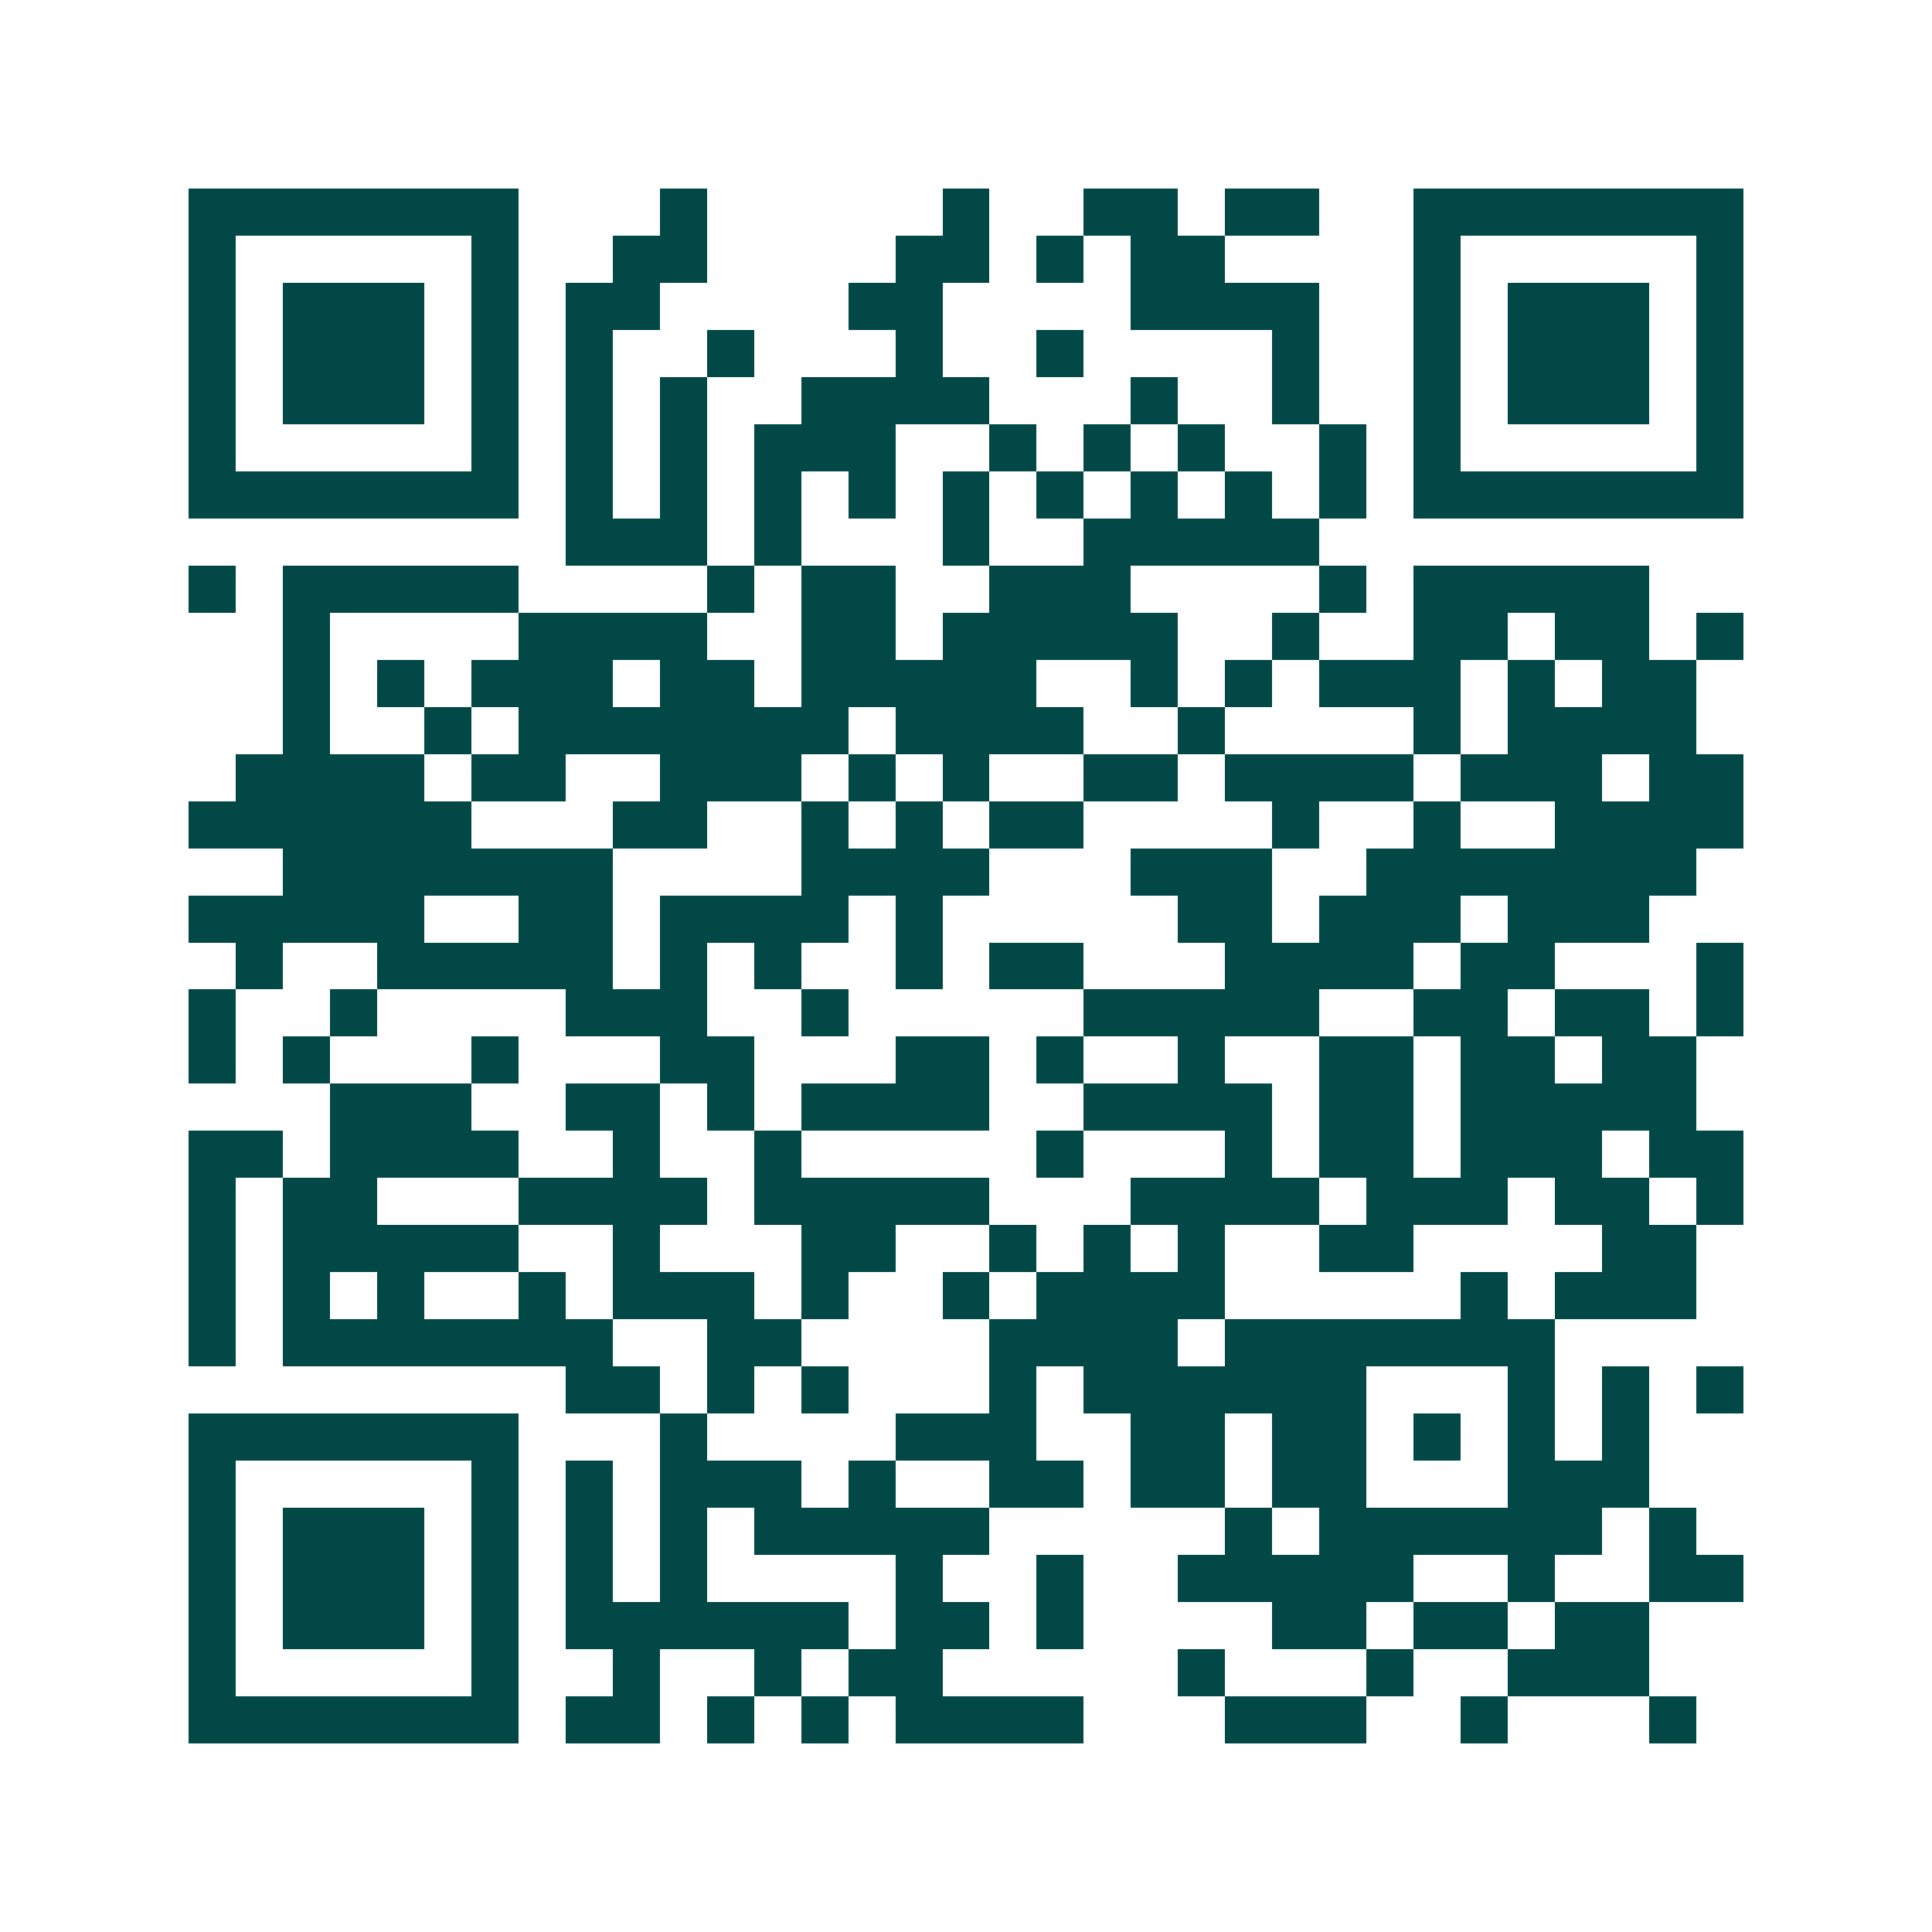 <svg xmlns="http://www.w3.org/2000/svg" width="200" height="200" viewBox="0 0 41 41" shape-rendering="crispEdges"><path fill="#ffffff" d="M0 0h41v41H0z"/><path stroke="#014847" d="M4 4.5h7m3 0h1m5 0h1m2 0h2m1 0h2m2 0h7M4 5.5h1m5 0h1m2 0h2m4 0h2m1 0h1m1 0h2m4 0h1m5 0h1M4 6.5h1m1 0h3m1 0h1m1 0h2m4 0h2m4 0h4m2 0h1m1 0h3m1 0h1M4 7.5h1m1 0h3m1 0h1m1 0h1m2 0h1m3 0h1m2 0h1m4 0h1m2 0h1m1 0h3m1 0h1M4 8.5h1m1 0h3m1 0h1m1 0h1m1 0h1m2 0h4m3 0h1m2 0h1m2 0h1m1 0h3m1 0h1M4 9.5h1m5 0h1m1 0h1m1 0h1m1 0h3m2 0h1m1 0h1m1 0h1m2 0h1m1 0h1m5 0h1M4 10.5h7m1 0h1m1 0h1m1 0h1m1 0h1m1 0h1m1 0h1m1 0h1m1 0h1m1 0h1m1 0h7M12 11.5h3m1 0h1m3 0h1m2 0h5M4 12.5h1m1 0h5m4 0h1m1 0h2m2 0h3m4 0h1m1 0h5M6 13.5h1m4 0h4m2 0h2m1 0h5m2 0h1m2 0h2m1 0h2m1 0h1M6 14.5h1m1 0h1m1 0h3m1 0h2m1 0h5m2 0h1m1 0h1m1 0h3m1 0h1m1 0h2M6 15.5h1m2 0h1m1 0h7m1 0h4m2 0h1m4 0h1m1 0h4M5 16.5h4m1 0h2m2 0h3m1 0h1m1 0h1m2 0h2m1 0h4m1 0h3m1 0h2M4 17.5h6m3 0h2m2 0h1m1 0h1m1 0h2m4 0h1m2 0h1m2 0h4M6 18.5h7m4 0h4m3 0h3m2 0h7M4 19.5h5m2 0h2m1 0h4m1 0h1m5 0h2m1 0h3m1 0h3M5 20.5h1m2 0h5m1 0h1m1 0h1m2 0h1m1 0h2m3 0h4m1 0h2m3 0h1M4 21.5h1m2 0h1m4 0h3m2 0h1m5 0h5m2 0h2m1 0h2m1 0h1M4 22.5h1m1 0h1m3 0h1m3 0h2m3 0h2m1 0h1m2 0h1m2 0h2m1 0h2m1 0h2M7 23.5h3m2 0h2m1 0h1m1 0h4m2 0h4m1 0h2m1 0h5M4 24.5h2m1 0h4m2 0h1m2 0h1m5 0h1m3 0h1m1 0h2m1 0h3m1 0h2M4 25.5h1m1 0h2m3 0h4m1 0h5m3 0h4m1 0h3m1 0h2m1 0h1M4 26.5h1m1 0h5m2 0h1m3 0h2m2 0h1m1 0h1m1 0h1m2 0h2m4 0h2M4 27.5h1m1 0h1m1 0h1m2 0h1m1 0h3m1 0h1m2 0h1m1 0h4m5 0h1m1 0h3M4 28.5h1m1 0h7m2 0h2m4 0h4m1 0h7M12 29.5h2m1 0h1m1 0h1m3 0h1m1 0h6m3 0h1m1 0h1m1 0h1M4 30.5h7m3 0h1m4 0h3m2 0h2m1 0h2m1 0h1m1 0h1m1 0h1M4 31.5h1m5 0h1m1 0h1m1 0h3m1 0h1m2 0h2m1 0h2m1 0h2m3 0h3M4 32.5h1m1 0h3m1 0h1m1 0h1m1 0h1m1 0h5m5 0h1m1 0h6m1 0h1M4 33.5h1m1 0h3m1 0h1m1 0h1m1 0h1m4 0h1m2 0h1m2 0h5m2 0h1m2 0h2M4 34.5h1m1 0h3m1 0h1m1 0h6m1 0h2m1 0h1m4 0h2m1 0h2m1 0h2M4 35.5h1m5 0h1m2 0h1m2 0h1m1 0h2m5 0h1m3 0h1m2 0h3M4 36.5h7m1 0h2m1 0h1m1 0h1m1 0h4m3 0h3m2 0h1m3 0h1"/></svg>
